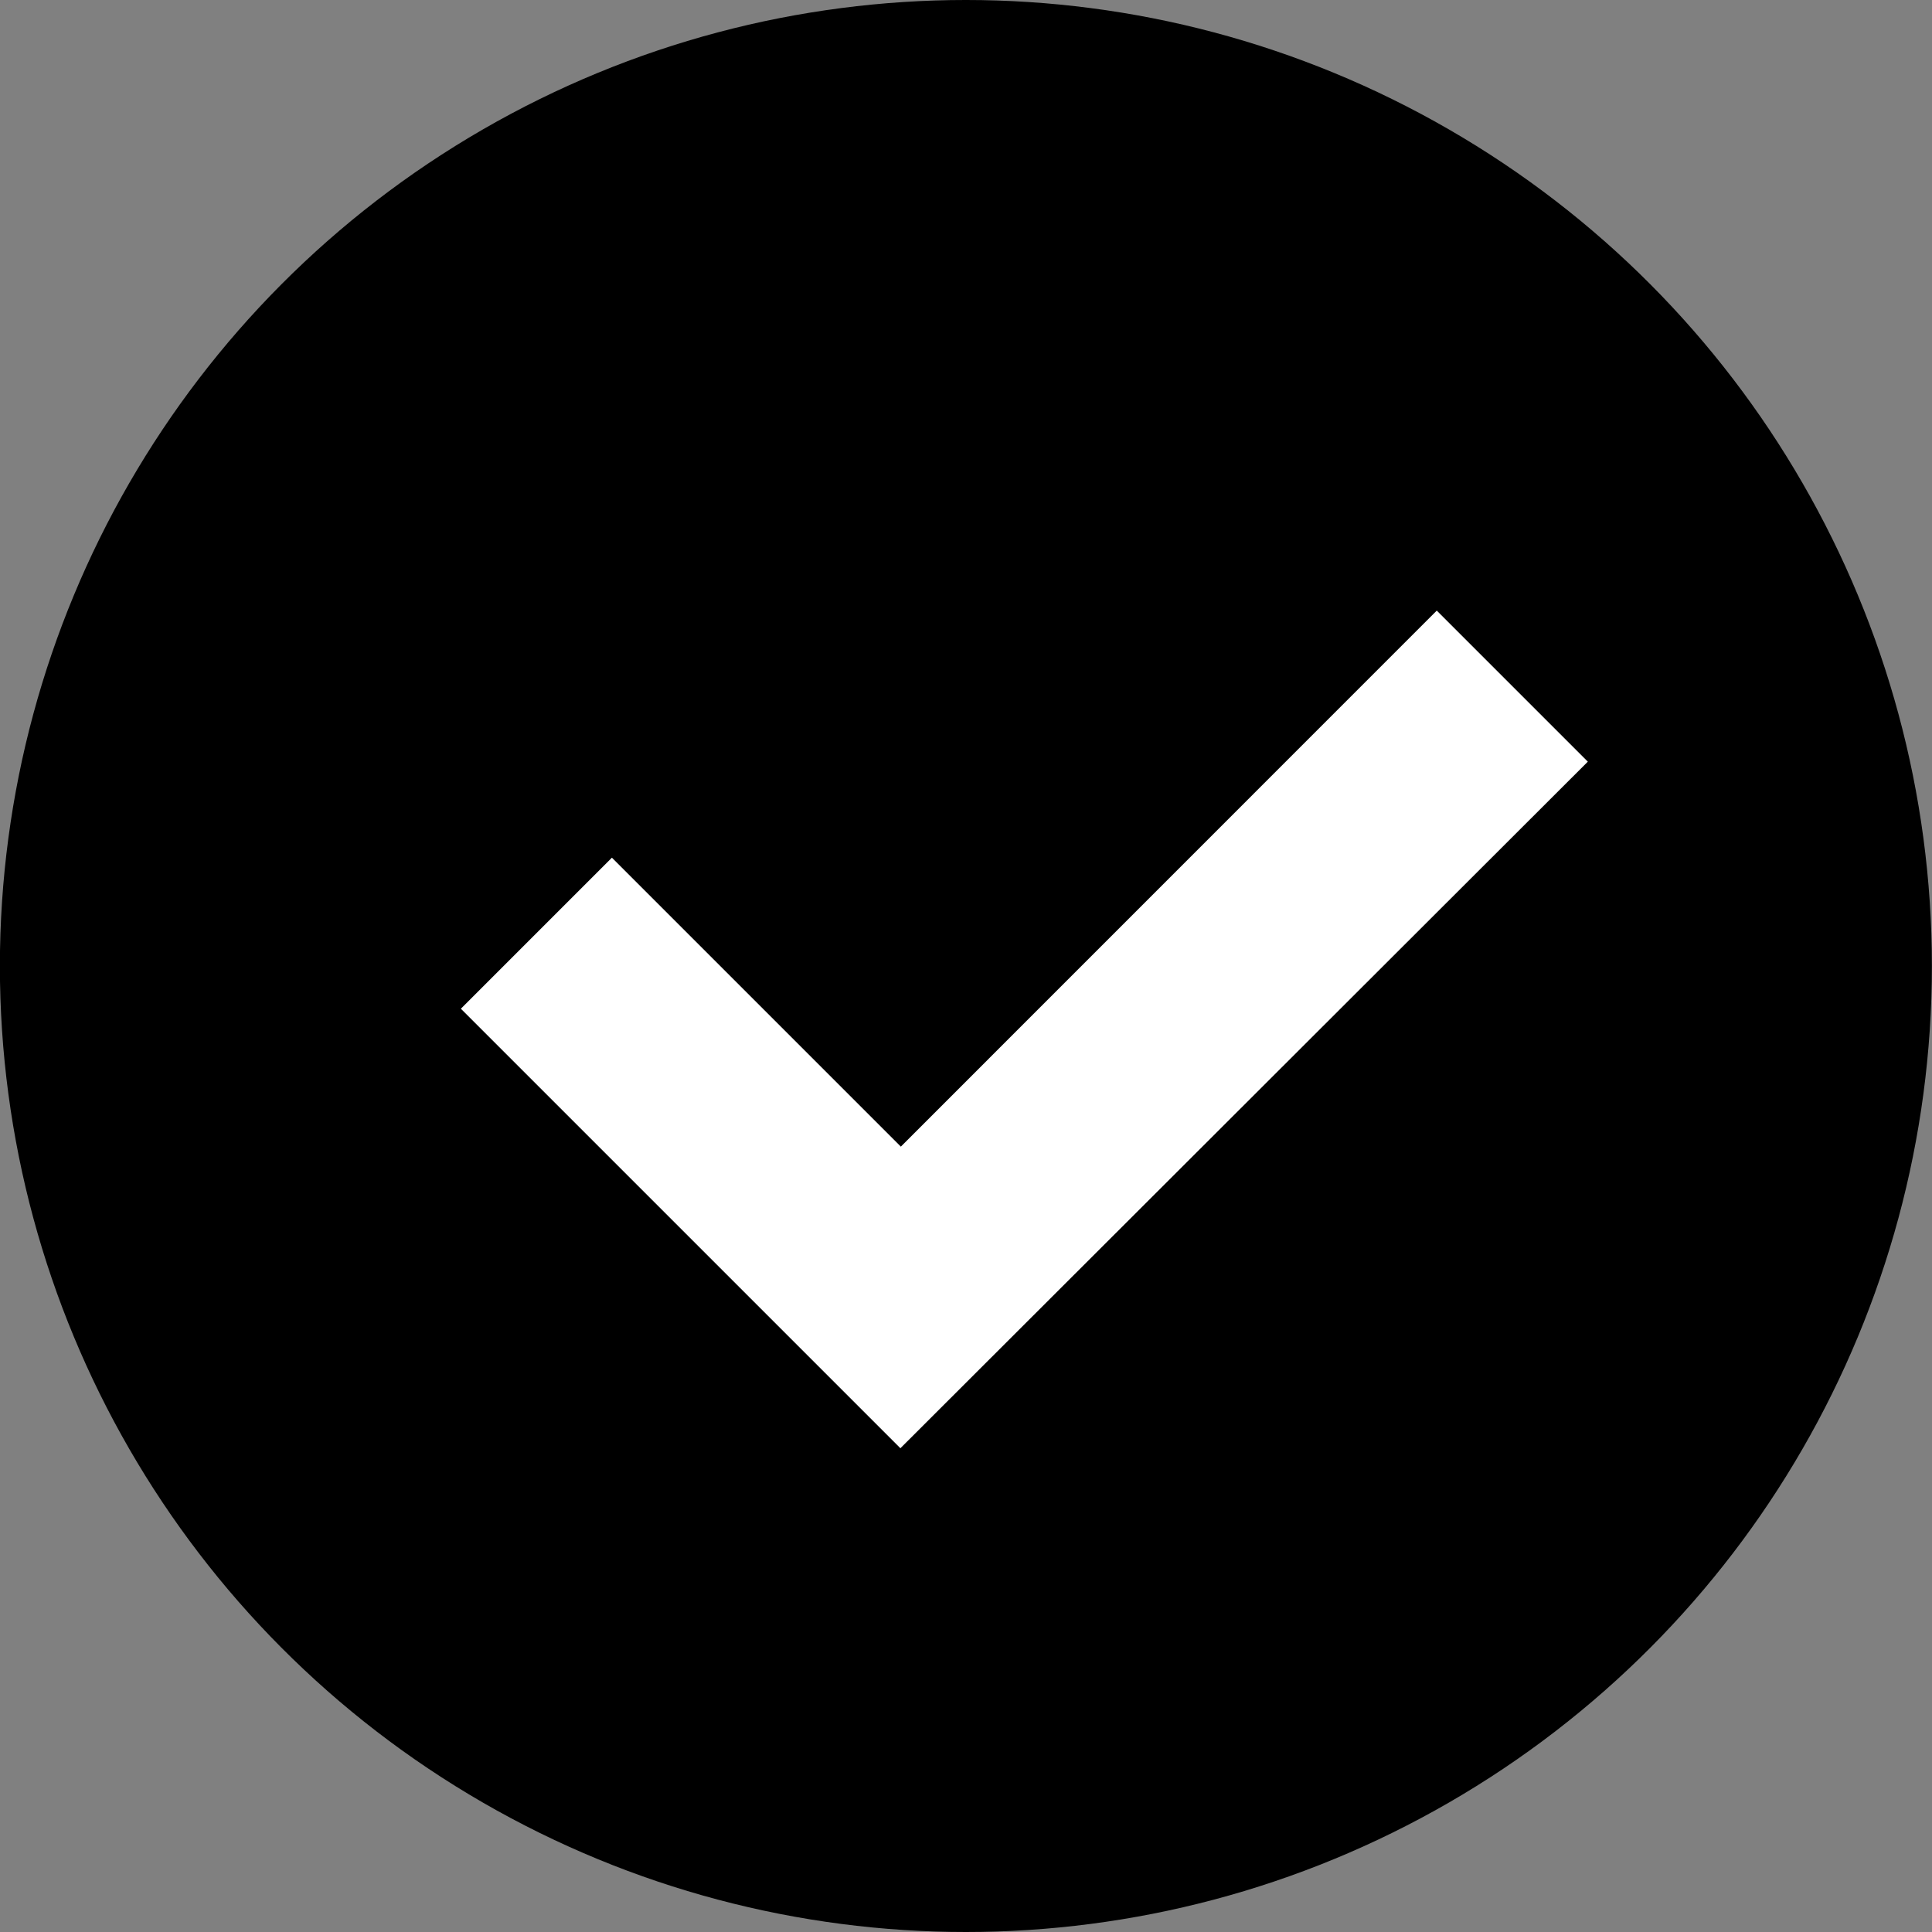 <svg xmlns="http://www.w3.org/2000/svg" width="18" height="18" viewBox="0 0 18 18">
  <rect x="0" y="0" width="18" height="18" fill="#808080" stroke="none"/>
  <g id="グループ_14400" data-name="グループ 14400" transform="translate(-310 -9)">
    <g id="グループ_13915" data-name="グループ 13915" transform="translate(309.246 8.247)">
      <circle id="楕円形_138" data-name="楕円形 138" cx="9" cy="9" r="9" transform="translate(0.753 0.753)"/>
    </g>
    <g id="グループ_13916" data-name="グループ 13916" transform="translate(314 14)">
      <path id="パス_3845" data-name="パス 3845" d="M285.667,15.819l-3.388-3.388.7-.7,2.692,2.692,4.993-4.994.7.7Z" transform="translate(-281.278 -8.033)" fill="#fff" stroke="#fff" stroke-width="1"/>
    </g>
  </g>
</svg>
